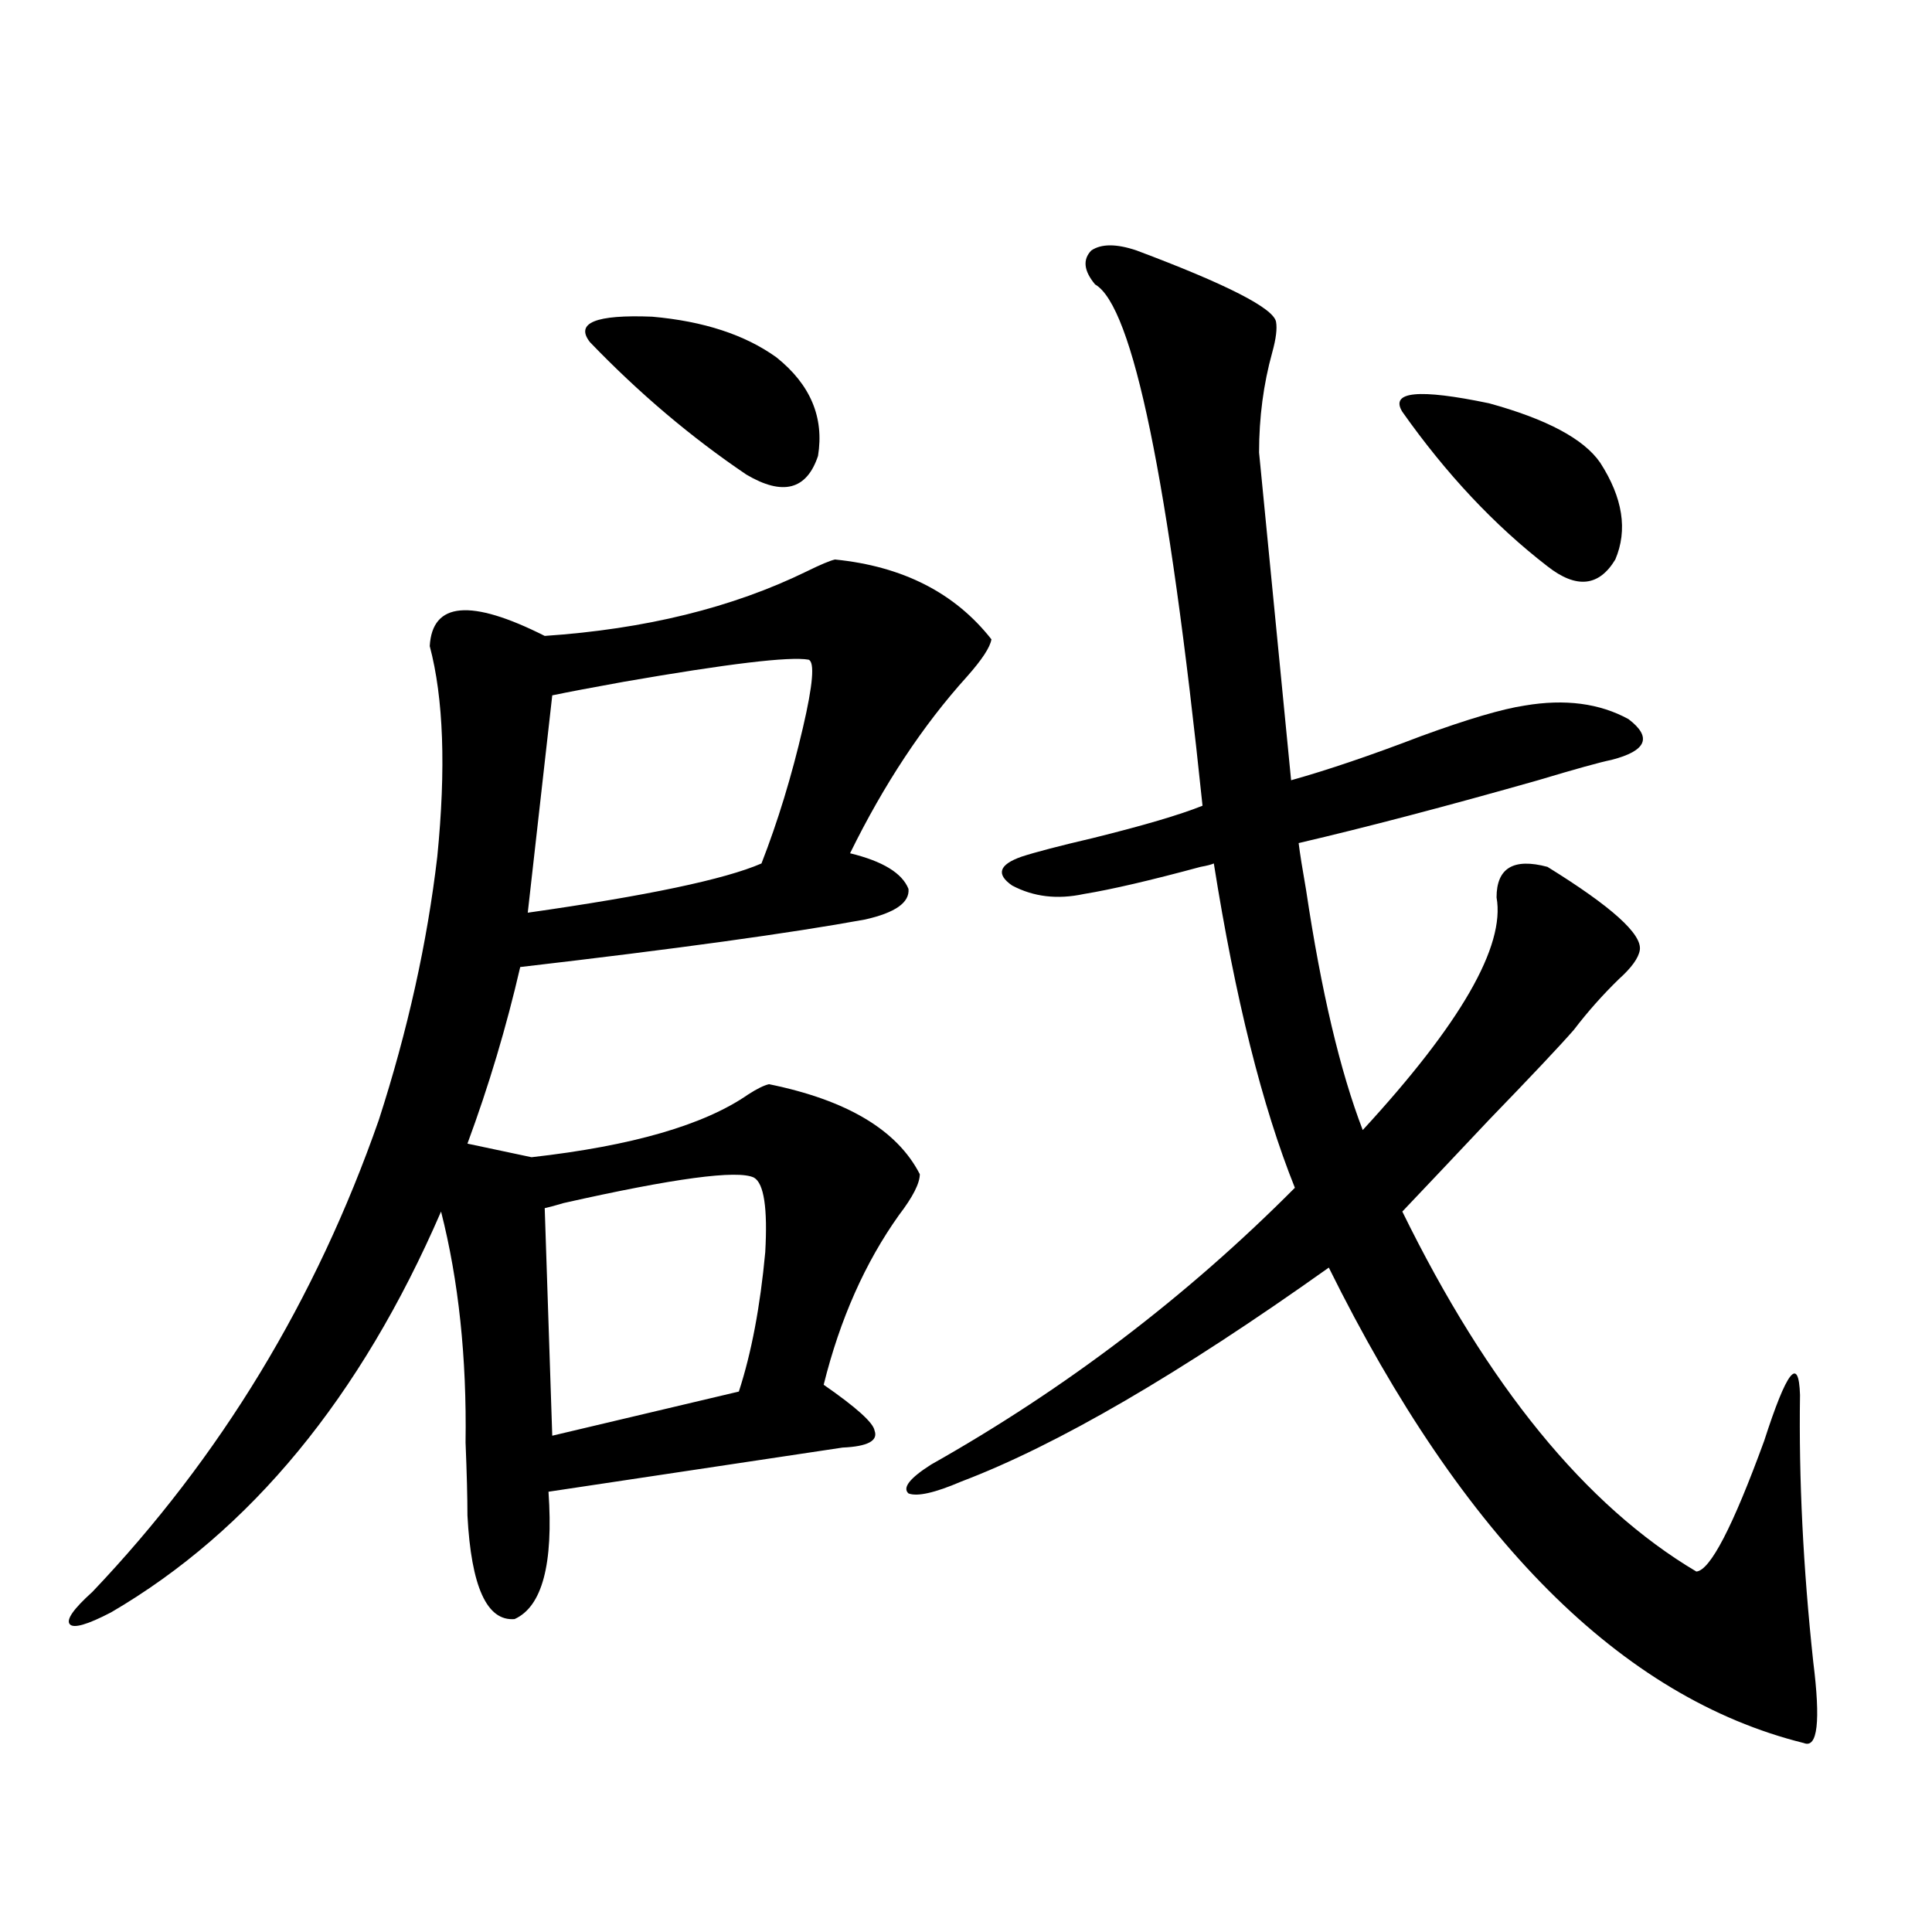 <?xml version="1.0" encoding="utf-8"?>
<!-- Generator: Adobe Illustrator 16.0.0, SVG Export Plug-In . SVG Version: 6.00 Build 0)  -->
<!DOCTYPE svg PUBLIC "-//W3C//DTD SVG 1.1//EN" "http://www.w3.org/Graphics/SVG/1.1/DTD/svg11.dtd">
<svg version="1.1" id="图层_1" xmlns="http://www.w3.org/2000/svg" xmlns:xlink="http://www.w3.org/1999/xlink" x="0px" y="0px"
	 width="1000px" height="1000px" viewBox="0 0 1000 1000" enable-background="new 0 0 1000 1000" xml:space="preserve">
<path d="M432.185,289.598c35.121,3.516,62.102,17.29,80.974,41.309c-0.656,4.106-4.878,10.547-12.683,19.336
	c-22.774,25.2-42.926,55.674-60.486,91.406c16.905,4.106,26.981,10.259,30.243,18.457c0.64,7.031-6.829,12.305-22.438,15.82
	c-38.383,7.031-97.894,15.244-178.532,24.609c-7.165,31.064-16.265,61.523-27.316,91.406l33.17,7.031
	c52.026-5.85,89.418-16.699,112.192-32.52c4.542-2.925,8.125-4.683,10.731-5.273c40.319,8.213,66.34,23.73,78.047,46.582
	c0,4.697-3.582,11.729-10.731,21.094c-17.561,24.609-30.579,53.916-39.023,87.891c16.905,11.729,25.685,19.639,26.341,23.73
	c1.951,5.273-3.582,8.213-16.585,8.789l-152.191,22.852c2.591,37.505-3.262,59.464-17.561,65.918
	c-14.314,1.168-22.438-16.699-24.39-53.613c0-9.365-0.335-21.973-0.976-37.793c0.64-43.945-3.582-83.784-12.683-119.531
	c-41.63,96.104-98.534,165.234-170.728,207.422c-12.363,6.441-19.512,8.487-21.463,6.152c-1.951-2.348,1.951-7.91,11.707-16.699
	c66.34-69.722,115.759-151.172,148.289-244.336c14.954-46.279,25.03-91.694,30.243-136.23c4.542-45.703,3.247-82.026-3.902-108.984
	c1.296-22.852,21.127-24.609,59.511-5.273c52.026-3.516,97.223-14.639,135.606-33.398
	C424.7,292.234,429.578,290.188,432.185,289.598z M418.527,341.453c-9.756-1.758-41.63,2.061-95.607,11.426
	c-16.265,2.939-28.627,5.273-37.072,7.031l-12.683,112.5c61.782-8.789,102.101-17.275,120.973-25.488
	c8.445-21.67,15.609-45.112,21.463-70.313C420.798,354.349,421.774,342.635,418.527,341.453z M390.235,609.52
	c-8.46-4.092-41.31,0.303-98.534,13.184c-3.902,1.182-7.165,2.061-9.756,2.637l3.902,117.773l96.583-22.852
	c6.494-19.912,11.052-43.945,13.658-72.07C397.384,625.34,395.433,612.459,390.235,609.52z M305.359,177.098
	c-7.805-9.956,2.927-14.351,32.194-13.184c26.661,2.349,48.124,9.38,64.389,21.094c17.561,14.063,24.71,31.064,21.463,50.977
	c-5.854,17.578-18.216,20.806-37.072,9.668C357.705,226.316,330.724,203.465,305.359,177.098z M588.279,129.637
	c46.828,17.578,70.883,29.883,72.193,36.914c0.64,3.516,0,8.789-1.951,15.82c-4.558,16.411-6.829,33.701-6.829,51.855
	l16.585,169.629c18.856-5.273,41.295-12.881,67.315-22.852c24.054-8.789,41.95-14.063,53.657-15.82
	c20.807-3.516,38.688-1.167,53.657,7.031c12.347,9.38,9.421,16.411-8.78,21.094c-5.854,1.182-18.536,4.697-38.048,10.547
	c-47.484,13.486-88.778,24.321-123.899,32.52c0.64,5.273,1.951,13.486,3.902,24.609c7.805,52.158,17.561,93.467,29.268,123.926
	c50.73-55.068,73.809-95.21,69.267-120.41c0-15.229,8.78-20.503,26.341-15.82c33.17,20.518,49.099,34.868,47.804,43.066
	c-0.656,4.106-4.238,9.092-10.731,14.941c-8.46,8.213-16.265,17.002-23.414,26.367c-7.164,8.213-21.798,23.73-43.901,46.582
	c-18.216,19.336-33.17,35.156-44.877,47.461c44.221,90.239,94.952,152.354,152.191,186.328c7.149-0.576,18.856-23.14,35.121-67.676
	c11.707-36.323,17.88-44.233,18.536-23.73c-0.656,43.369,1.616,89.36,6.829,137.988c3.902,31.051,2.271,45.113-4.878,42.188
	c-94.312-23.441-176.261-105.469-245.848-246.094c-77.406,55.083-140.82,91.997-190.239,110.742
	c-13.658,5.864-22.774,7.91-27.316,6.152c-3.262-2.925,0.64-7.91,11.707-14.941c69.587-39.248,132.344-87.012,188.288-143.262
	c-16.92-42.188-30.899-98.135-41.95-167.871c-1.311,0.591-3.582,1.182-6.829,1.758c-26.021,7.031-46.188,11.729-60.486,14.063
	c-13.658,2.939-26.021,1.47-37.072-4.395c-8.46-5.85-6.829-10.835,4.878-14.941c7.149-2.334,19.512-5.562,37.072-9.668
	c26.006-6.44,44.877-12.002,56.584-16.699c-17.561-168.75-36.097-258.687-55.608-269.824c-5.854-7.031-6.509-12.881-1.951-17.578
	C570.063,126.121,577.867,126.121,588.279,129.637z M725.836,213.133c-6.509-10.547,8.445-12.002,44.877-4.395
	c29.908,8.213,49.099,18.457,57.56,30.762c11.707,18.169,14.299,34.868,7.805,50.098c-8.46,14.063-20.167,15.244-35.121,3.516
	C773.64,272.02,748.595,245.364,725.836,213.133z"/>
</svg>
